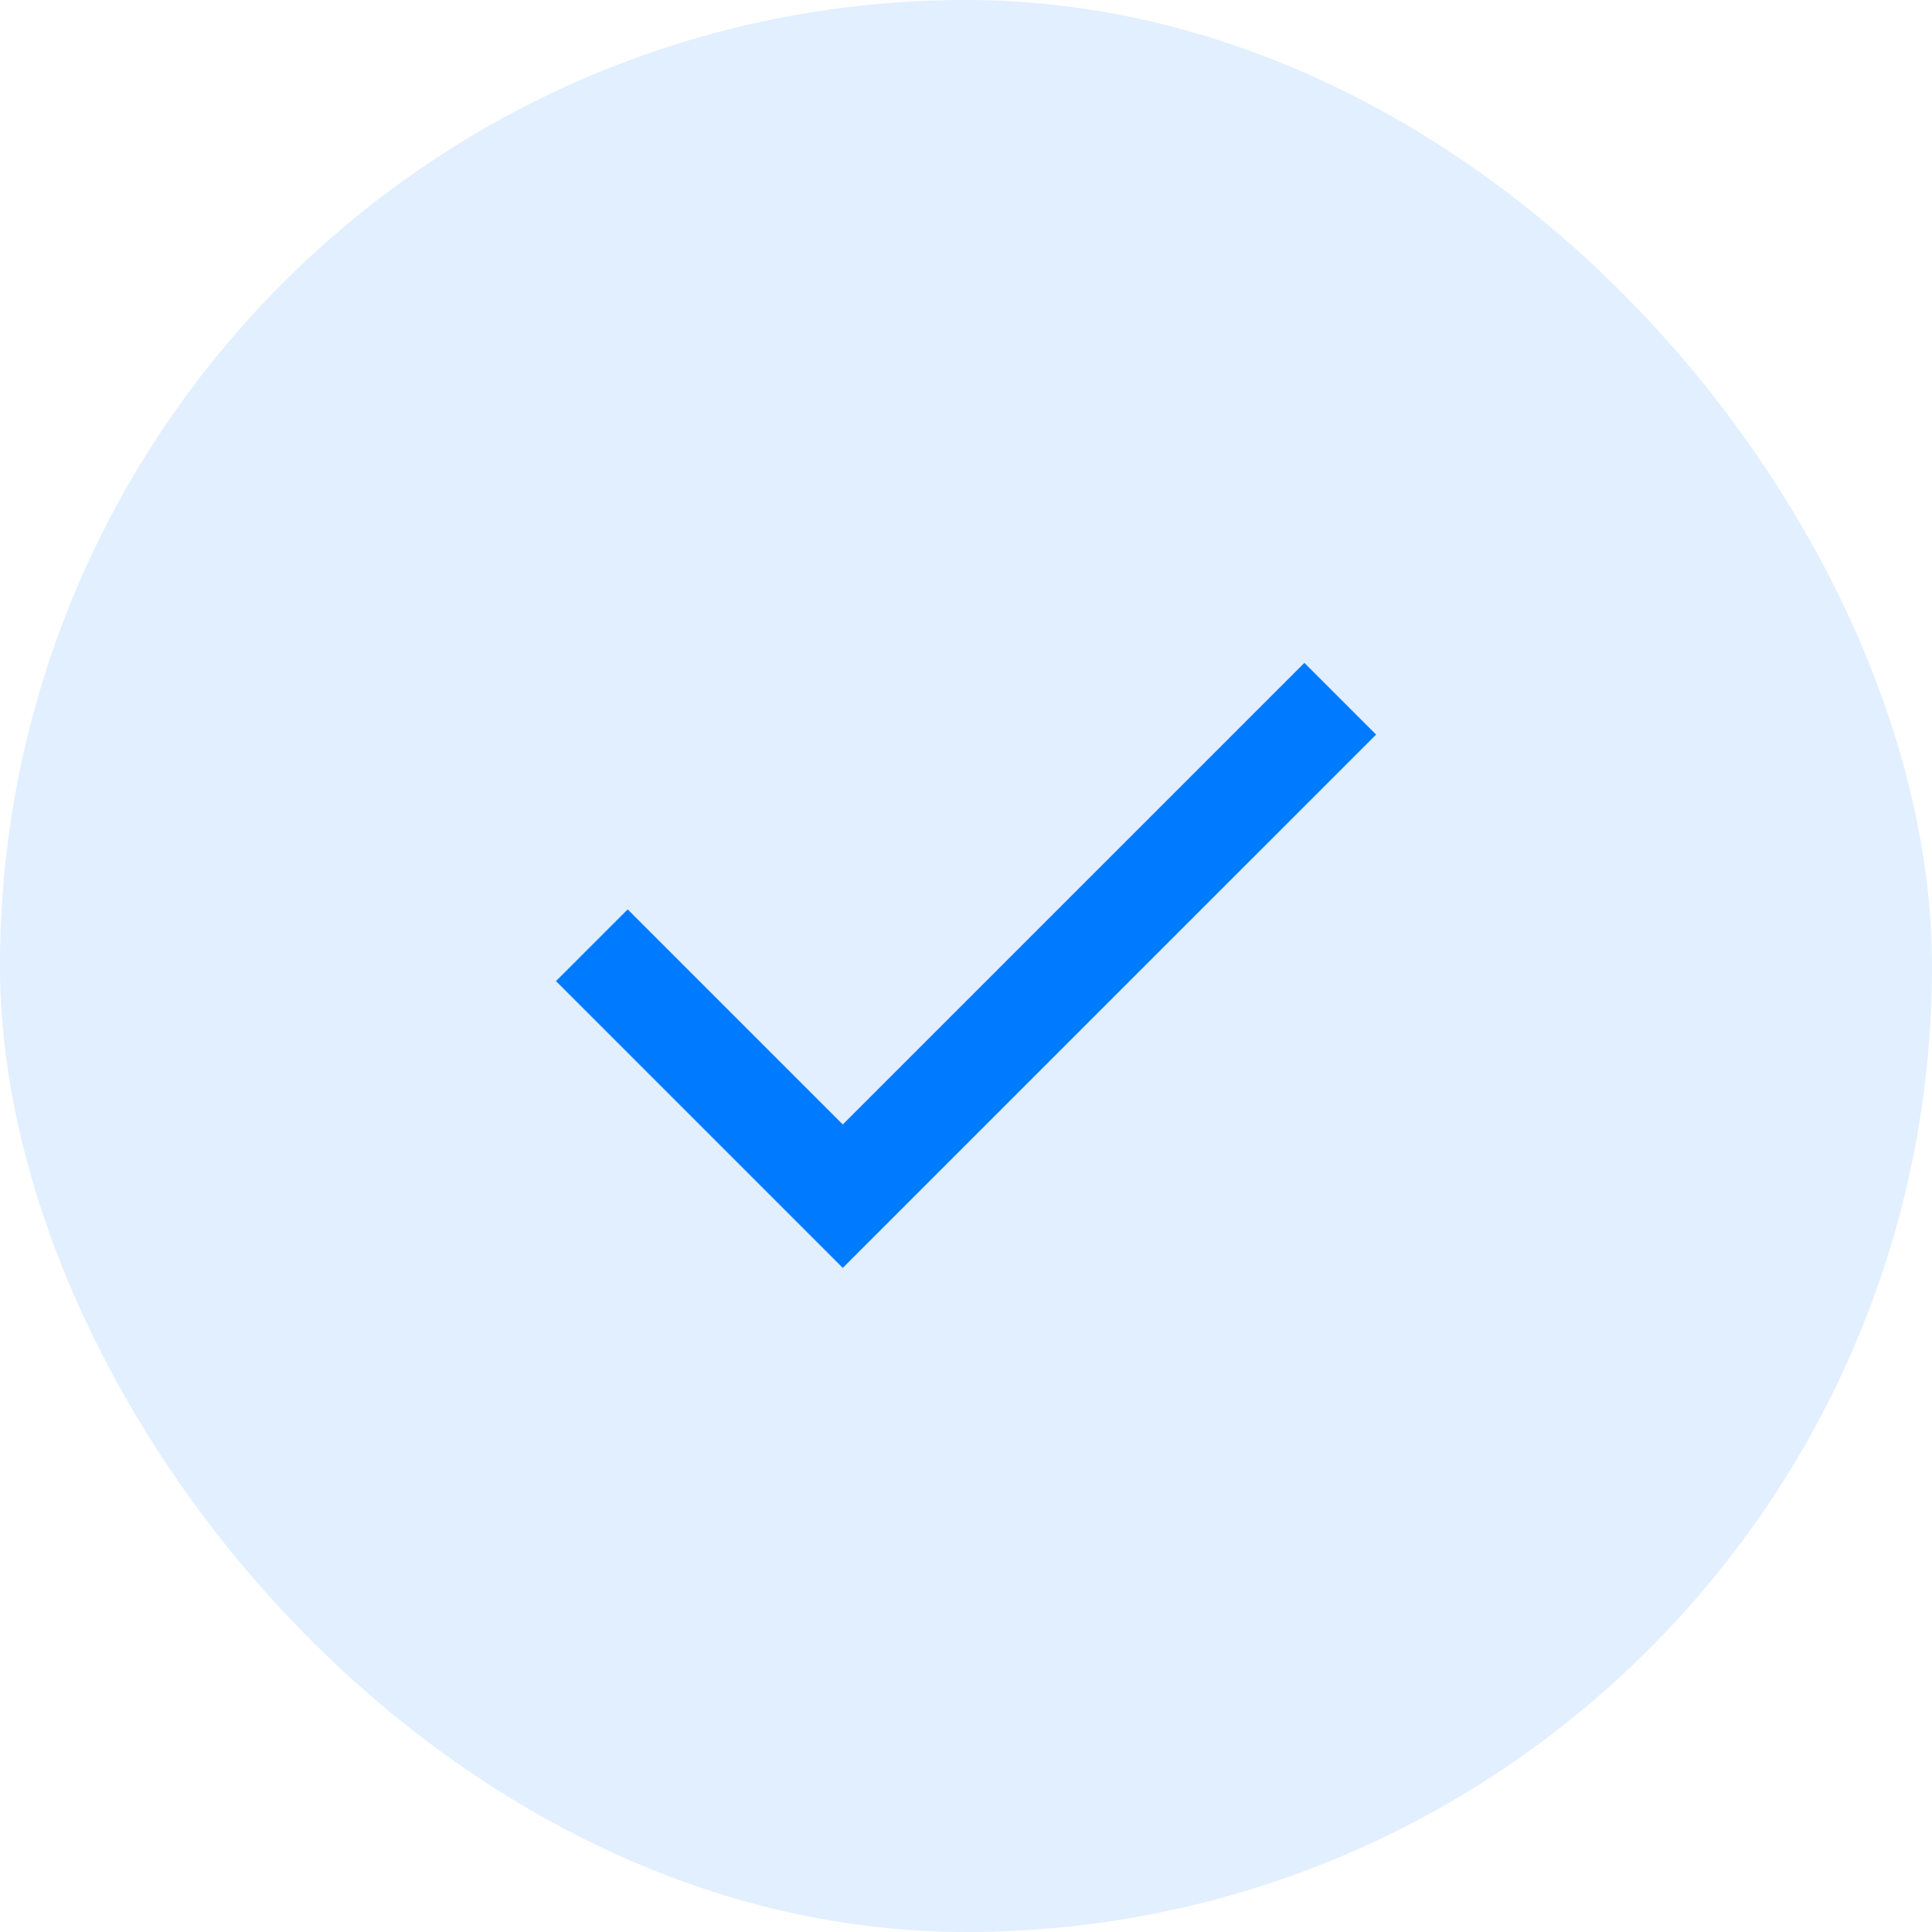 <svg width="64" height="64" viewBox="0 0 64 64" fill="none" xmlns="http://www.w3.org/2000/svg">
<rect width="64" height="64" rx="32" fill="#007AFF" fill-opacity="0.12"/>
<path d="M27.918 42L18.418 32.5L20.793 30.125L27.918 37.25L43.21 21.959L45.585 24.334L27.918 42Z" fill="#007AFF"/>
</svg>
